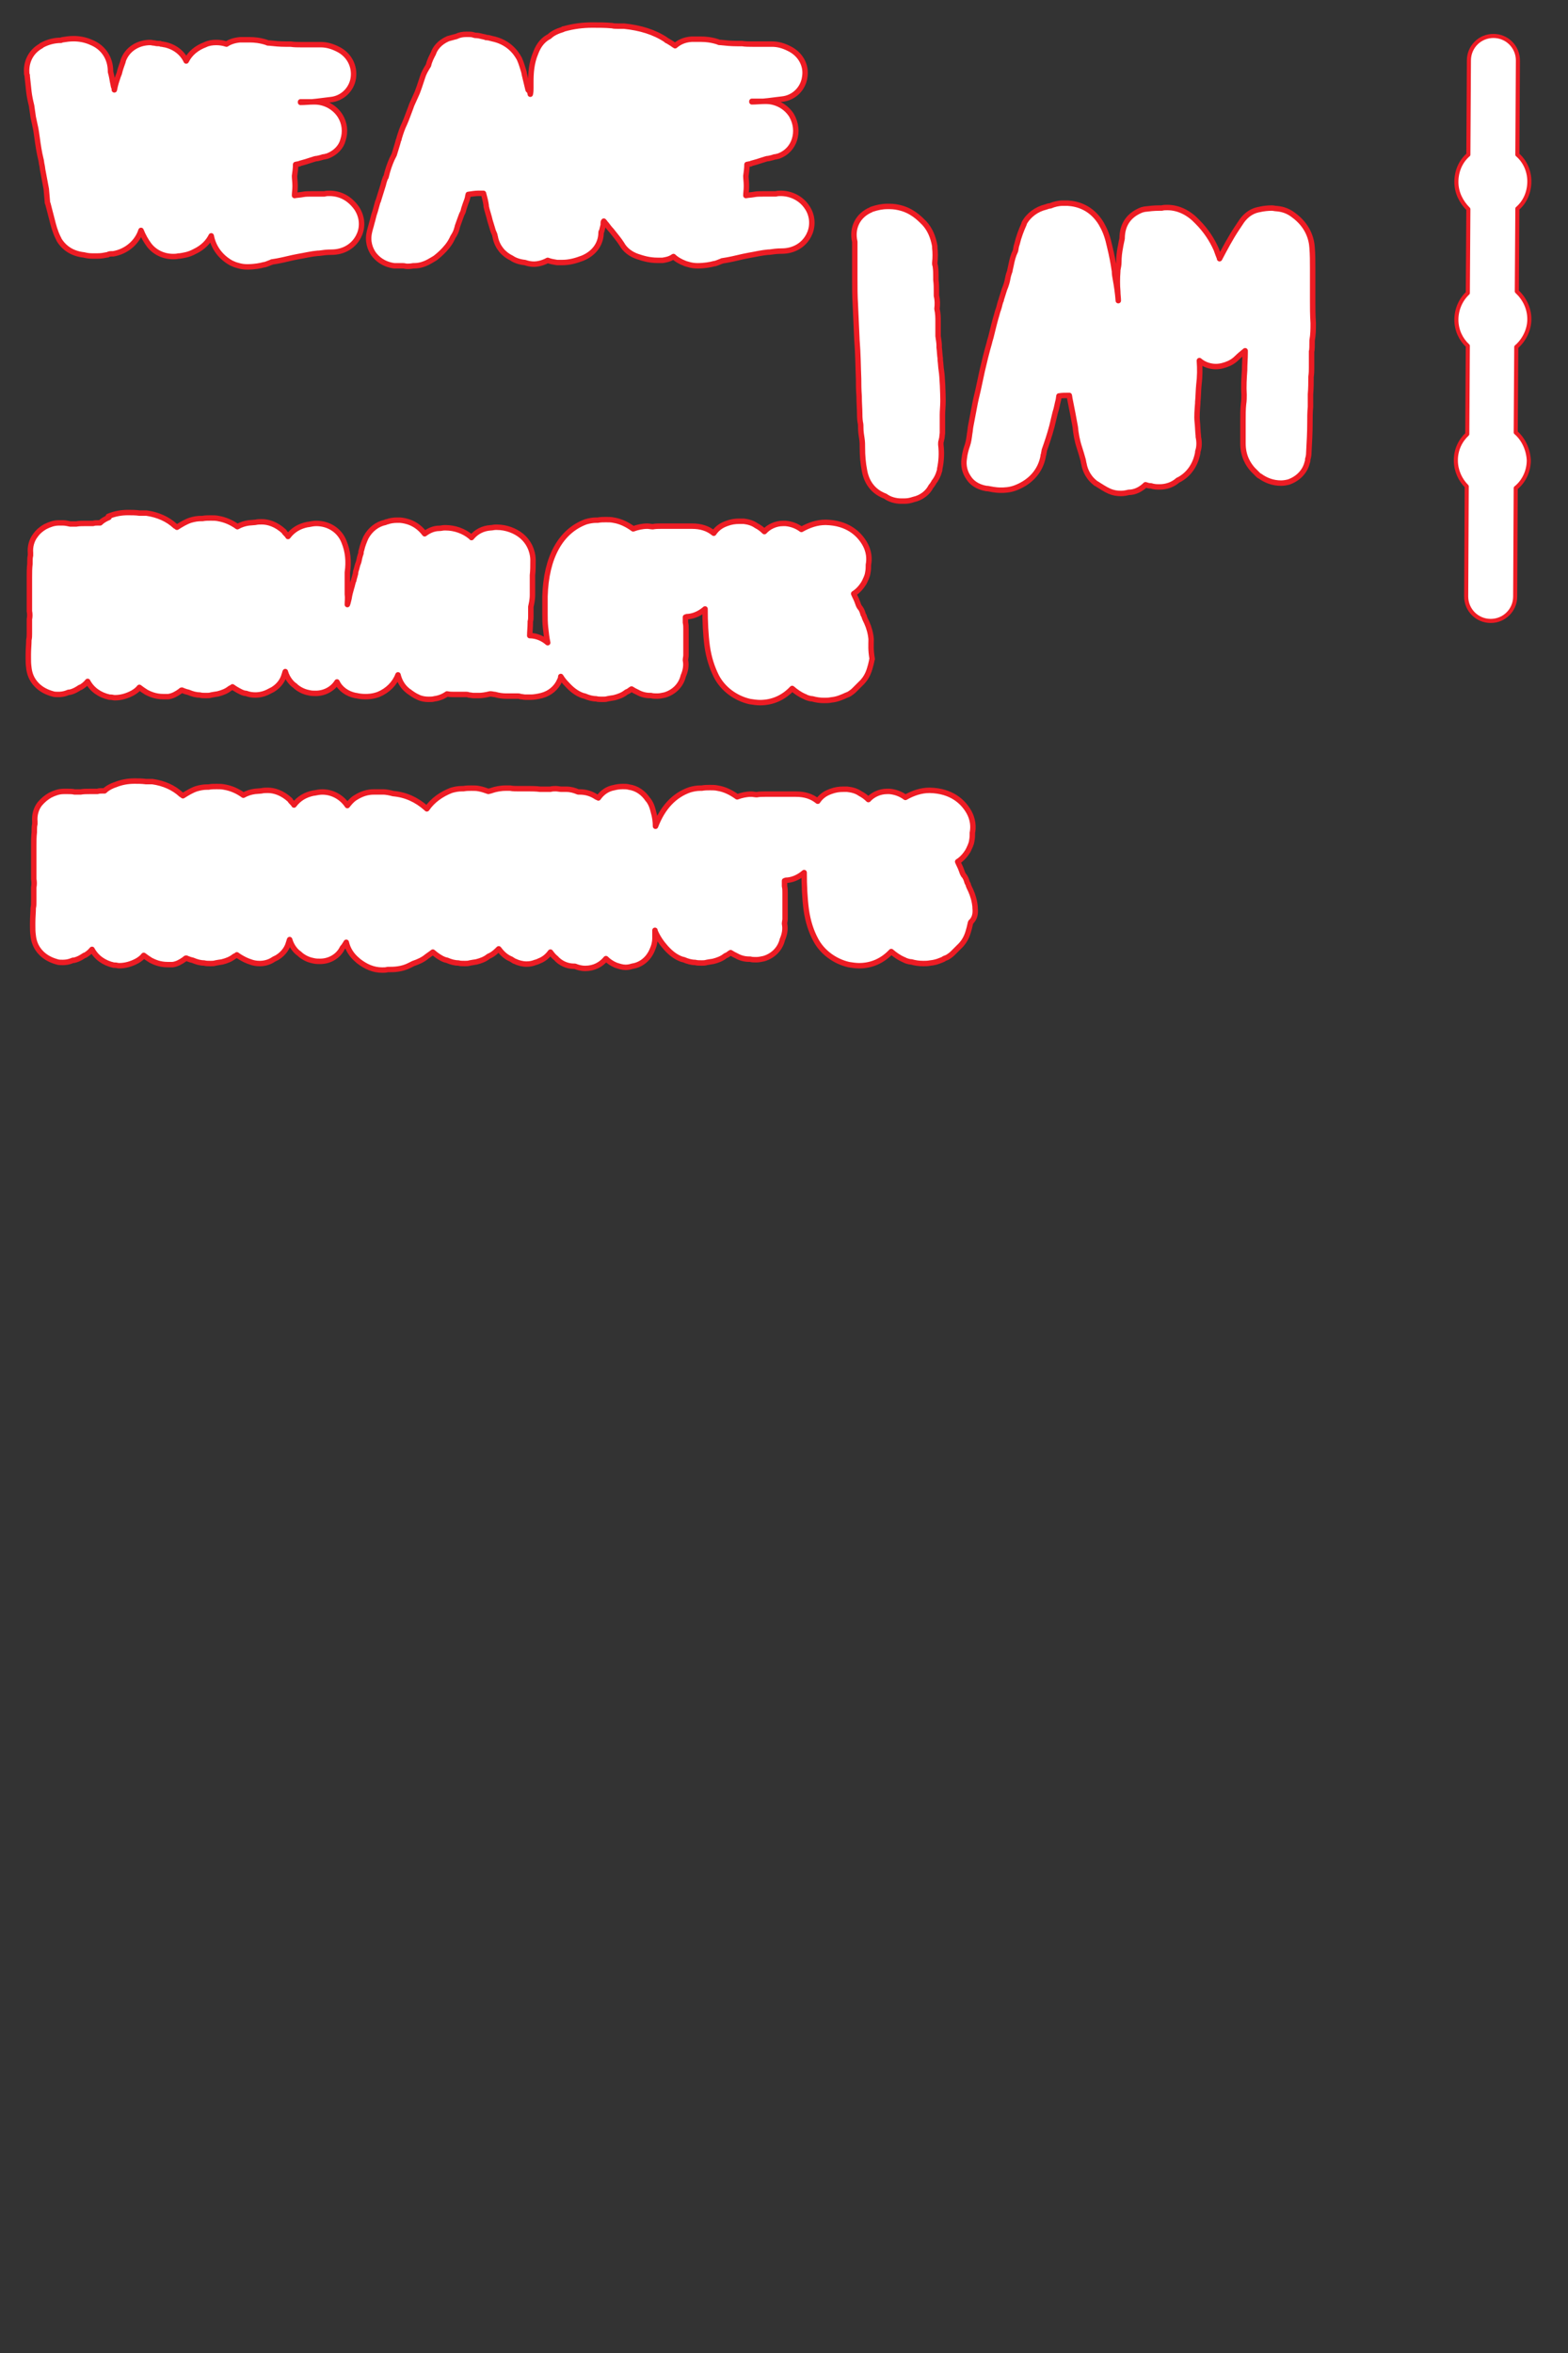 <?xml version="1.0" encoding="utf-8"?>
<!-- Generator: Adobe Illustrator 24.1.0, SVG Export Plug-In . SVG Version: 6.00 Build 0)  -->
<svg version="1.1" id="Layer_1" xmlns="http://www.w3.org/2000/svg" xmlns:xlink="http://www.w3.org/1999/xlink" x="0px" y="0px"
	 viewBox="0 0 288 432" style="enable-background:new 0 0 288 432;" xml:space="preserve">
<rect x="0" y="0" width="288" height="432" fill="#333333" stroke="none"/>
<style type="text/css">
	.st0{fill:#FFFFFF;stroke:#ED1C24;stroke-linecap:round;stroke-linejoin:round;stroke-miterlimit:10;}
	.st1{fill:#FFFFFF;stroke:#ED1C24;stroke-width:0.75;stroke-linecap:round;stroke-linejoin:round;stroke-miterlimit:10;}
</style>
<path class="st0" d="M60.5,35.5c-0.3,0-0.6,0-0.9,0.1c-0.1,0-0.1,0-0.2,0c-0.1,0-0.5,0-0.8,0c-0.3,0-0.6,0-0.9,0c-0.2,0-0.4,0-0.5,0
	c-0.5,0-1.1,0-1.6,0.1c-0.5,0.1-1,0.1-1.5,0.2c0-0.5,0.1-1,0.1-1.6c0-0.1,0-0.2,0-0.3c0-0.6-0.1-1.2-0.1-1.7
	c0.1-0.7,0.2-1.4,0.2-2.1l0.5-0.1c0.1,0,0.2,0,0.3-0.1c0.8-0.2,1.4-0.4,2-0.6c0.4-0.1,0.8-0.3,1.2-0.3c0.5-0.1,0.8-0.2,1.1-0.3
	l0.1,0c0.2,0,0.3-0.1,0.5-0.1c1.7-0.6,2.7-1.8,3-3c0.5-1.5,0.3-3.1-0.5-4.4c-1-1.6-2.8-2.6-4.7-2.6c-0.1,0-0.2,0-0.2,0
	c-0.8,0-1.6,0.1-2.4,0.1c0,0,0-0.1,0-0.1c0.6,0,1.3,0,2,0c0,0,0.1,0,0.1,0c1.2-0.1,2.4-0.3,3.4-0.4c2.2-0.2,3.9-1.9,4.2-4
	C65.2,12.1,64.1,10,62,9c-1-0.5-2-0.8-3.1-0.8c-0.1,0-0.2,0-0.3,0c0,0-2.7,0-2.7,0c-0.2,0-0.4,0-0.6,0c-0.6,0-1.3,0-1.9-0.1l-0.9,0
	c-1.1,0-2.1-0.1-3-0.2c-0.2,0-0.4,0-0.5-0.1h0c-1.2-0.4-2.3-0.5-3.1-0.5c-0.4,0-0.8,0-1.2,0c0,0-0.5,0-0.6,0
	c-1.1,0.1-1.9,0.4-2.5,0.8c-0.6-0.2-1.2-0.3-1.9-0.3c-0.7,0-1.4,0.1-2,0.4c-1.6,0.6-2.8,1.6-3.5,3c-0.7-1.5-2.1-2.6-3.9-3
	c-0.2,0-0.4-0.1-0.6-0.1c-0.1,0-0.2,0-0.3-0.1C29,8,28.7,8,28.4,7.9c-0.3,0-0.6-0.1-0.8-0.1c-2.3,0-4.3,1.3-5,3.4l0,0.1
	c-0.2,0.6-0.5,1.3-0.7,2.2c-0.1,0.2-0.1,0.3-0.2,0.5c-0.2,0.6-0.5,1.4-0.7,2.5l0-0.1c0-0.1,0-0.3-0.1-0.4c-0.1-0.3-0.1-0.6-0.2-0.9
	c-0.1-0.6-0.2-1.2-0.4-1.9c0,0,0,0,0-0.1c0-2.4-1.3-4.4-3.5-5.3c-1.1-0.5-2.2-0.7-3.3-0.7c-0.7,0-1.4,0.1-2,0.2
	c-0.1,0-0.3,0.1-0.3,0.1c-1.2,0-2.4,0.3-3.5,0.9c0,0-0.1,0-0.1,0.1c-2.2,1.2-2.8,3.3-2.7,4.9c0,0.2,0,0.4,0.1,0.5c0,0.1,0,0.2,0,0.2
	c0,0,0.3,2.8,0.3,2.8c0.1,0.9,0.3,1.8,0.5,2.6c0.1,0.7,0.2,1.4,0.3,2.1c0.1,0.5,0.2,0.9,0.3,1.4c0.2,0.8,0.3,1.6,0.4,2.3
	c0.2,1.5,0.4,2.8,0.7,4c0.1,0.3,0.1,0.7,0.2,1.1c0.1,0.4,0.1,0.8,0.2,1.2l0.6,3.2L8.7,37c0,0.1,0,0.3,0.1,0.4l0.8,3.1
	c0.2,0.8,0.5,2,1.1,3.2c0.1,0.1,0.1,0.3,0.2,0.4c1,1.6,2.6,2.5,4.5,2.7c0.4,0.1,0.9,0.2,1.5,0.2c0.2,0,0.4,0,0.6,0
	c0.1,0,0.3,0,0.4,0c0.7,0,1.2-0.1,1.7-0.2c0.1,0,0.2,0,0.3-0.1c0.2-0.1,0.5-0.1,0.7-0.1l0.2,0c2.4-0.4,4.4-2.1,5.1-4.3
	c0.4,1,0.9,1.9,1.5,2.7c1,1.3,2.6,2.1,4.4,2.1c0.3,0,0.6,0,1-0.1l0.2,0c0.6-0.1,1.6-0.2,2.7-0.8c1.7-0.8,2.6-1.9,3.1-2.9
	c0.4,2.1,1.7,3.9,3.7,5c0.2,0.1,0.5,0.2,0.7,0.3c0.4,0.1,1.1,0.4,2.2,0.4c1.3,0,2.4-0.2,3.1-0.4c0,0,0.1,0,0.1,0
	c0.4-0.1,0.8-0.3,1.1-0.4c0.1,0,0.1,0,0.2-0.1c1.4-0.2,2.6-0.5,3.9-0.8l1-0.2c1.2-0.2,2.4-0.5,3.6-0.6c0.1,0,0.1,0,0.2,0
	c0.7-0.1,1.4-0.2,2.3-0.2c2.2,0,4-1.1,4.9-2.8c0.1-0.1,0.1-0.3,0.2-0.4c0.7-1.6,0.5-3.4-0.5-4.9C64.2,36.4,62.5,35.5,60.5,35.5z"/>
<path class="st0" d="M148.2,38c-1-1.5-2.8-2.5-4.8-2.5c-0.3,0-0.6,0-0.9,0.1c-0.1,0-0.1,0-0.2,0c-0.1,0-0.5,0-0.8,0
	c-0.3,0-0.6,0-0.9,0c-0.2,0-0.4,0-0.5,0c-0.5,0-1.1,0-1.6,0.1c-0.5,0.1-1,0.1-1.5,0.2c0-0.5,0.1-1,0.1-1.6c0-0.1,0-0.2,0-0.3
	c0-0.6-0.1-1.2-0.1-1.7c0.1-0.7,0.2-1.4,0.2-2.1l0.5-0.1c0.1,0,0.2,0,0.3-0.1c0.8-0.2,1.4-0.4,2-0.6c0.4-0.1,0.8-0.3,1.2-0.3
	c0.5-0.1,0.8-0.2,1.1-0.3l0.1,0c0.2,0,0.3-0.1,0.5-0.1c1.7-0.6,2.6-1.8,3-3c0.5-1.5,0.3-3.1-0.5-4.5c-1-1.6-2.8-2.6-4.7-2.6
	c-0.1,0-0.2,0-0.2,0c-0.8,0-1.6,0.1-2.4,0.1c0,0,0-0.1,0-0.1c0.6,0,1.3,0,2,0c0,0,0.1,0,0.1,0c1.2-0.1,2.4-0.3,3.4-0.4
	c2.2-0.2,3.9-1.9,4.2-4c0.4-2.2-0.8-4.3-2.9-5.3c-1-0.5-2-0.8-3.1-0.8c-0.1,0-0.2,0-0.3,0c0,0-2.7,0-2.7,0c-0.2,0-0.4,0-0.6,0
	c-0.6,0-1.3,0-1.9-0.1l-0.9,0c-1.1,0-2.1-0.1-3-0.2c-0.2,0-0.4,0-0.5-0.1l0,0c-1.2-0.4-2.3-0.5-3.1-0.5c-0.4,0-0.8,0-1.2,0
	c0,0-0.5,0-0.6,0c-1.4,0.1-2.3,0.6-3,1.2c-0.1-0.1-0.2-0.1-0.3-0.2c-0.4-0.3-0.8-0.5-1.1-0.7c-0.1,0-0.2-0.1-0.2-0.1
	c0,0-0.1-0.1-0.1-0.1c-2.1-1.4-4.7-2.2-7.7-2.5c-0.1,0-0.1,0-0.2,0c-0.3,0-0.6,0-0.9,0c-0.4,0-0.8,0-1.1-0.1c-0.1,0-0.1,0-0.1,0
	c-1.1-0.1-2.4-0.1-3.5-0.1c-1.7,0-3.4,0.2-5.2,0.7c-0.1,0-0.2,0-0.2,0.1c-1,0.3-1.9,0.7-2.5,1.3c-1,0.5-1.9,1.4-2.5,3
	c-0.8,1.9-0.9,3.7-0.9,5.4c0,0.3,0,0.6,0,1c0,0.4,0,0.8-0.1,1.2c0-0.2-0.1-0.3-0.1-0.5L97,16.5c0,0-0.7-2.9-0.7-2.9
	c0-0.1-0.1-0.5-0.1-0.5c-0.2-0.6-0.4-1.4-0.8-2.3c-0.7-1.3-2.1-3.1-5-3.7C90,7,89.7,6.9,89.4,6.9c-0.1,0-0.2,0-0.3-0.1
	c-0.1,0-0.5-0.1-0.5-0.1c-0.4-0.1-0.8-0.2-1.2-0.2c0,0-0.1,0-0.1,0c-0.1,0-0.3-0.1-0.4-0.1c-0.2-0.1-0.7-0.1-1.2-0.1
	c-0.7,0-1.3,0.1-1.9,0.4c0,0-0.4,0.1-0.4,0.1c-0.4,0.1-0.7,0.2-1.1,0.3c-1.6,0.7-2.4,1.8-2.7,2.7c0,0.1-0.1,0.1-0.1,0.2
	c-0.2,0.4-0.6,1.1-0.8,2c-0.5,0.8-0.9,1.5-1.1,2.2c-0.2,0.6-0.4,1.2-0.6,1.8c-0.2,0.5-0.3,0.9-0.5,1.3l-0.9,2c0,0.1-0.1,0.2-0.1,0.3
	c-0.5,1.3-0.8,2.2-1.2,3.1c-0.4,0.8-0.7,1.7-1,2.7c0,0.1,0,0.2-0.1,0.3c-0.2,0.8-0.5,1.7-0.8,2.7l-0.1,0.2c-0.1,0.2-0.2,0.4-0.3,0.6
	c-0.4,0.9-0.8,2-1.1,3.3c0,0,0,0.1-0.1,0.1c-0.1,0.3-0.3,0.8-0.4,1.3l-0.9,2.9c0,0.1,0,0.1-0.1,0.2c-0.2,0.7-0.4,1.4-0.5,1.8
	c-0.3,0.8-0.4,1.5-0.6,2.1c-0.1,0.4-0.2,0.8-0.3,1.1c0,0.1-0.1,0.3-0.1,0.4c-0.5,1.9,0.1,3.3,0.7,4.2c0.6,0.8,1.7,1.9,3.8,2.2
	c0.2,0,0.4,0,0.6,0c0.1,0,0.8,0,1,0c0.3,0,0.5,0.1,0.8,0.1c0.2,0,0.6,0,1.1-0.1c0.1,0,0.1,0,0.2,0c1.1,0,2-0.4,2.4-0.6
	c0.1,0,0.1-0.1,0.2-0.1l0.7-0.4c0.2-0.1,0.3-0.2,0.5-0.3c0,0,2.2-1.6,3.1-3.5l0,0c0.1-0.1,0.1-0.3,0.2-0.4c0.4-0.6,0.6-1.1,0.7-1.5
	c0,0,0.1-0.3,0.1-0.4c0.2-0.5,0.3-0.9,0.5-1.4c0.2-0.5,0.3-0.9,0.5-1.2c0-0.1,0.1-0.2,0.1-0.3l0.1-0.4c0.2-0.6,0.4-1.2,0.6-1.7
	c0-0.1,0.1-0.3,0.1-0.4c0-0.2,0.1-0.4,0.1-0.5c0.7-0.1,1.3-0.2,1.8-0.2c0.1,0,0.1,0,0.2,0c0.3,0,0.5,0,0.8,0
	c0.2,0.7,0.4,1.5,0.5,2.2c0,0.1,0,0.1,0,0.2c0.2,0.9,0.5,1.7,0.7,2.6c0.1,0.4,0.3,0.9,0.4,1.3c0.1,0.4,0.2,0.7,0.4,1.1
	c0,0.1,0.1,0.2,0.1,0.3c0,0.2,0.1,0.3,0.1,0.5c0.4,1.7,1.5,3,3,3.7c0.4,0.3,1.3,0.7,2.4,0.8c0.6,0.2,1.1,0.3,1.7,0.3
	c0.4,0,1.4-0.1,2.5-0.7c0.5,0.2,1.1,0.3,1.7,0.4c0.1,0,0.1,0,0.2,0c0.3,0,0.6,0,0.8,0c1.2,0,2.4-0.3,3.7-0.8c2.4-1,3.4-2.9,3.4-4.7
	c0-0.1,0-0.2,0.1-0.2c0.1-0.4,0.2-0.8,0.3-1.2c0-0.1,0-0.2,0-0.3c0-0.1,0-0.3,0.1-0.4c0.2,0.2,0.3,0.4,0.5,0.6
	c0.3,0.4,0.6,0.8,0.9,1.1c0.7,0.9,1.4,1.7,1.9,2.5c0.6,1.1,1.7,1.9,2.9,2.3c0.9,0.3,2.1,0.7,3.7,0.7c0.2,0,0.5,0,0.7,0
	c0.1,0,0.1,0,0.2,0c0.6-0.1,1.3-0.2,2-0.7c0.4,0.4,0.9,0.7,1.5,1c0.2,0.1,0.5,0.2,0.7,0.3c0.4,0.1,1.1,0.4,2.2,0.4
	c1.3,0,2.4-0.2,3.1-0.4c0,0,0.1,0,0.1,0c0.4-0.1,0.8-0.3,1.1-0.4c0.1,0,0.1,0,0.2-0.1c1.4-0.2,2.6-0.5,3.9-0.8l1-0.2
	c1.2-0.2,2.4-0.5,3.6-0.6c0.1,0,0.1,0,0.2,0c0.7-0.1,1.4-0.2,2.3-0.2c2.2,0,4-1.1,4.9-2.8c0.1-0.1,0.1-0.3,0.2-0.4
	C149.4,41.3,149.2,39.4,148.2,38z"/>
<g>
	<path class="st0" d="M172.9,68c-0.1-0.6-0.1-1.2-0.2-1.9c0-0.1,0-0.2,0-0.3c-0.1-0.6-0.1-1.3-0.2-2c0,0,0-0.4,0-0.4
		c0-0.4-0.1-1-0.2-1.7V60c0-0.2,0-0.4,0-0.6c0-0.2,0-0.3,0-0.5c0-0.5,0-1.3-0.2-2.2l0,0c0.1-0.8,0.1-1.6-0.1-2.4c0-0.1,0-0.5,0-0.8
		c0-0.6,0-1.4-0.1-2.1c0-0.1,0-0.4,0-0.6c0-0.5,0-1.2-0.1-1.9c0-0.1-0.1-0.3-0.1-0.4c0-0.1,0-0.2,0-0.3c0.1-0.9,0.1-1.8,0-2.7
		c0-0.1,0-0.2,0-0.3c-0.3-1.7-0.9-3.1-1.9-4.2c-0.1-0.1-0.1-0.1-0.2-0.2c-0.8-0.8-2.2-2.2-4.5-2.7c-0.8-0.2-1.5-0.2-2.1-0.2
		c-1,0-1.9,0.2-2.8,0.5c-0.1,0-0.1,0-0.2,0.1c-2.4,1-3.6,3.3-3,5.9l0,0.1c0,0.6,0,1.1,0,1.7c0,0.5,0,1,0,1.6c0,1.1,0,2.2,0,3.3
		c0,1.6,0,3.2,0.1,4.8c0,0,0.3,6.5,0.3,6.6c0.2,2.4,0.2,4.7,0.3,7.1c0,0.7,0,1.9,0.1,3.2c0,1.2,0.1,2.3,0.1,3c0,0.4,0,1,0.1,1.7
		c0.1,0.3,0.1,0.8,0.1,1.2c0,0.5,0.1,1.2,0.2,1.8c0.1,0.6,0.1,1.2,0.1,1.8c0,1.3,0.1,2.7,0.4,4.2c0.6,3.1,2.7,4.2,3.8,4.6
		c0.8,0.6,1.9,0.9,2.9,0.9c0.1,0,0.2,0,0.2,0c0.1,0,0.3,0,0.4,0c0.6,0,1.1-0.1,1.7-0.3c1.4-0.3,2.6-1.2,3.2-2.4
		c0.2-0.2,0.3-0.4,0.5-0.7c0-0.1,0.2-0.3,0.2-0.3c0.2-0.3,0.6-0.9,0.8-1.7c0.1-0.2,0.1-0.3,0.1-0.5c0.3-1.4,0.4-2.9,0.2-4.5
		c0-0.3,0-0.5,0.1-0.7c0-0.2,0.1-0.4,0.1-0.5l0.1-0.9c0-0.2,0-0.4,0-0.6c0-0.4,0-0.8,0-1.2c0-0.5,0-1,0-1.5c0-0.8,0.1-1.6,0.1-2.5
		c0-0.1,0-0.2,0-0.3c0-1-0.1-4.2-0.3-5.4C172.9,68,172.9,68,172.9,68z"/>
	<path class="st0" d="M241,62.5c0.2-1.1,0.2-2.1,0.2-3.1l0-0.1c-0.1-1.5-0.1-2.9-0.1-4.3v-4.7c0-0.4,0-0.7,0-1.1
		c0-1.2,0-2.4-0.1-3.7c-0.1-1.7-0.8-4.1-3.4-6c-0.9-0.7-1.9-1.1-3.1-1.2c-0.3,0-0.6-0.1-0.9-0.1c-0.8,0-1.5,0.1-2,0.2
		c0,0-0.4,0.1-0.5,0.1c-1.4,0.3-2.5,1.2-3.3,2.5l-0.6,0.9c-1.2,1.8-2.2,3.7-3.2,5.6c0,0,0-0.1,0-0.1c-0.2-0.5-0.4-1-0.6-1.6
		c-0.8-1.8-1.9-3.5-3.5-5.1c-1.5-1.6-3.4-2.6-5.5-2.6c-0.3,0-0.7,0-1,0.1c-0.1,0-0.3,0-0.4,0c-1.1,0-1.9,0.1-2.7,0.2
		c-0.2,0-0.3,0.1-0.5,0.1c-2.4,0.9-3.7,2.7-3.7,5.3c0,0-0.3,1.4-0.3,1.5c-0.2,1-0.3,1.9-0.3,2.8c0,0.5-0.1,1-0.2,1.5
		c0,0,0,0.1,0,0.2c-0.1,1.3-0.1,2.6,0,3.7c0,0.6,0.1,1.2,0.1,1.7c-0.1-1.4-0.3-2.7-0.5-3.8c-0.1-0.5-0.2-1.1-0.2-1.6
		c-0.2-1.4-0.5-3-0.9-4.6c-0.3-1.4-0.7-2.7-1.4-3.9c0-0.1-0.1-0.1-0.1-0.2c-1.8-3-4.4-3.7-6.2-3.8c-0.1,0-0.1,0-0.2,0
		c0.1,0,0.1,0,0.1,0c-0.3,0-0.5,0-0.8,0c-0.8,0-1.6,0.2-2.3,0.5c-0.3,0-0.5,0.1-0.8,0.2c-1.7,0.4-3.2,1.5-4,3c0,0,0,0.1,0,0.1
		c-0.5,1.1-1,2.4-1.3,3.7c-0.2,0.5-0.2,1-0.3,1.3c-0.4,0.8-0.6,1.6-0.8,2.6l-0.2,0.9l0,0.1c-0.1,0.3-0.3,0.8-0.4,1.4
		c-0.1,0.6-0.3,1.3-0.6,2c-0.2,0.6-0.4,1.3-0.6,1.9c0,0.1,0,0.2-0.1,0.3c-0.1,0.3-0.2,0.7-0.3,1.1c-0.1,0.4-0.3,0.8-0.4,1.3
		c-0.4,1.3-0.7,2.6-1,3.8c-0.1,0.5-0.3,1-0.4,1.5c-0.5,1.7-0.9,3.4-1.3,5.1c-0.2,0.9-0.4,1.9-0.6,2.8c-0.2,1-0.5,2.1-0.7,3.1
		c0,0-0.8,4.2-0.8,4.2c-0.1,0.5-0.1,0.9-0.2,1.4c-0.1,0.8-0.2,1.5-0.4,2.1l-0.1,0.3c-0.2,0.6-0.4,1.3-0.5,2.2
		c-0.2,1.3,0.1,2.5,0.8,3.5c0.5,0.8,1.5,1.7,3.3,2l0.2,0c0.6,0.1,1.4,0.3,2.4,0.3c0.6,0,1.7,0,2.9-0.5c2.7-1.1,4.4-3.1,4.9-5.7
		c0-0.1,0-0.3,0.1-0.4c0-0.3,0.1-0.5,0.1-0.7c0.5-1.4,1-2.9,1.4-4.4l0.6-2.5c0.3-0.9,0.4-1.7,0.6-2.4l0.1-0.7
		c0.6-0.1,1.2-0.1,1.7-0.1c0.1,0,0.1,0,0.2,0c0,0,0.1,0.5,0.1,0.6c0.4,1.9,0.7,3.6,1,5.2c0.1,1.1,0.3,2.4,0.8,3.9
		c0.2,0.6,0.4,1.3,0.6,2c0.1,0.3,0.1,0.6,0.2,0.9c0.1,0.6,0.5,2.2,2,3.4c0.1,0.1,0.2,0.2,0.3,0.2c0.1,0.1,0.2,0.1,0.3,0.2
		c0.5,0.3,1.2,0.8,2.1,1.2c0.7,0.3,1.4,0.4,2.1,0.4c0.5,0,1-0.1,1.4-0.2c1.2,0,2.3-0.6,3.1-1.4c0.3,0.1,0.6,0.2,0.9,0.2l0.1,0
		c0.6,0.2,1.1,0.2,1.6,0.2c1.2,0,2.4-0.4,3.3-1.2c0,0,0.1-0.1,0.2-0.1c1.9-1,3.1-2.8,3.5-5c0-0.1,0-0.1,0-0.2
		c0.3-0.8,0.3-1.8,0.1-2.7c0-0.1,0-0.1,0-0.2c-0.1-0.8-0.1-1.8-0.2-2.6c-0.1-1,0-2.1,0.1-3.4c0,0,0-0.2,0-0.2c0.1-1,0.1-2.1,0.2-3.1
		c0.2-1.6,0.2-3,0.1-4.4c0,0,0-0.1,0-0.1c0.9,0.8,2.1,1.1,3,1.1c0.8,0,1.6-0.2,2.5-0.6c0.6-0.3,1-0.6,1.4-1l0,0
		c0.4-0.4,0.9-0.8,1.5-1.3l0,0.2c0,0.1,0,0.2,0,0.2c0,1-0.1,2.1-0.1,3.2c-0.1,1.4-0.2,2.9-0.1,4.5c0,0.5,0,1.1-0.1,1.7
		c-0.1,0.9-0.1,2-0.1,3.1c0,0.7,0,1.4,0,2.2c0,0.6,0,1.3,0,1.9c0,2.4,1,3.9,1.8,4.8c0,0,1,1,1,1c0.1,0.1,0.2,0.2,0.3,0.2
		c1.1,0.8,2.4,1.3,3.9,1.3c0.5,0,1-0.1,1.4-0.2c1.7-0.6,3-1.9,3.4-3.6c0.1-0.2,0.1-0.4,0.1-0.6c0.1-0.3,0.2-0.7,0.2-1.3
		c0.1-1.8,0.2-3.6,0.2-5.3c0-1,0-2,0.1-3c0-0.1,0-0.1,0-0.2v-2.1c0.1-1.1,0.1-2.2,0.1-3.2c0.1-0.7,0.1-1.2,0.1-1.7
		c0-0.6,0-1.1,0-1.7c0-0.4,0-0.9,0-1.3C241,64.3,241,63.5,241,62.5C241,62.5,241,62.5,241,62.5z"/>
</g>
<path class="st0" d="M179.1,166.7c0-0.1,0-0.1,0-0.2c-0.1-1.1-0.4-2.1-0.8-3c-0.2-0.4-0.4-0.8-0.5-1.2c-0.1-0.2-0.2-0.3-0.2-0.4
	c-0.1-0.4-0.3-0.9-0.6-1.2c-0.2-0.3-0.3-0.6-0.4-0.9c-0.2-0.6-0.5-1.1-0.7-1.6c0.8-0.5,1.4-1.2,1.9-2c0-0.1,0.1-0.2,0.1-0.2
	c0.1-0.3,0.5-0.9,0.6-1.7c0.1-0.5,0.1-0.9,0.1-1.2c0-0.1,0-0.1,0-0.2c0.2-1,0.2-2.5-0.8-4.1c-1-1.6-3-3.6-7-3.7c0,0-0.1,0-0.1,0
	c-1.5,0-3,0.5-4.4,1.3c-0.8-0.6-1.8-1-2.9-1.1c-0.2,0-0.3,0-0.5,0c-1.3,0-2.6,0.6-3.4,1.5c-0.4-0.4-0.9-0.8-1.5-1.1
	c-0.7-0.5-1.5-0.7-2.4-0.8c0,0-0.1,0-0.1,0c-0.2,0-0.4,0-0.6,0c-0.8,0-1.5,0.1-2.3,0.4c-0.2,0.1-0.3,0.1-0.5,0.2
	c-0.9,0.4-1.5,1-1.9,1.6c-1.1-0.9-2.4-1.3-4-1.3c-0.3,0-0.6,0-0.9,0c-0.3,0-0.6,0-0.8,0c-0.3,0-0.6,0-0.9,0c-0.3,0-0.5,0-0.7,0
	c-0.3,0-0.5,0-0.8,0c-0.3,0-0.6,0-0.9,0c-0.2,0-0.5,0-0.7,0c-0.5,0-1,0-1.5,0.1c-0.3,0-0.7-0.1-1-0.1c-0.9,0-1.8,0.2-2.6,0.5
	c0,0,0,0,0,0c-1.1-0.8-2.3-1.4-3.6-1.6c-0.4-0.1-0.9-0.1-1.4-0.1c-0.5,0-1,0-1.5,0.1c-0.1,0-0.2,0-0.3,0c-0.6,0-1.2,0.1-1.9,0.3
	c-2.9,1-5,3.3-6.3,6.7c0-0.8-0.1-1.7-0.4-2.7c-0.1-0.4-0.3-1.3-0.9-2.1c0,0-0.1-0.1-0.1-0.1c-0.8-1.2-2-2.1-3.5-2.3
	c-0.3-0.1-0.7-0.1-1.1-0.1c-0.7,0-1.2,0.1-1.6,0.2c-1.2,0.2-2.2,0.9-2.9,1.9c-0.1-0.1-0.1-0.1-0.2-0.1c-0.1,0-0.1-0.1-0.2-0.1
	c-0.9-0.6-1.9-0.9-3-0.9c-0.1,0-0.2,0-0.3,0c-0.7-0.3-1.4-0.5-2.2-0.5c-0.1,0-0.2,0-0.3,0h-0.2c-0.1,0-0.3,0-0.4,0
	c-0.3,0-0.7-0.1-1-0.1c-0.3,0-0.7,0-1,0.1c-0.1,0-0.2,0-0.2,0c0,0-1,0-1,0c-0.1,0-0.2,0-0.3,0c-0.1,0-0.3,0-0.4,0
	c-0.8-0.1-1.5-0.1-1.9-0.1c-0.2,0-1.8,0-2,0c-0.5,0-1.1,0-1.6-0.1c-0.3,0-0.6,0-0.8,0c-1,0-1.9,0.2-2.5,0.4
	c-0.2,0.1-0.4,0.1-0.7,0.2c-0.6-0.2-1.1-0.4-1.7-0.5c-0.4-0.1-0.9-0.1-1.4-0.1c-0.5,0-1,0-1.5,0.1c-0.1,0-0.2,0-0.3,0
	c-0.6,0-1.2,0.1-1.9,0.3c-1.8,0.7-3.4,1.8-4.5,3.4c0,0,0,0-0.1-0.1c-1.8-1.6-3.8-2.5-6.1-2.7c-0.7-0.2-1.4-0.3-1.7-0.3
	c-0.1,0-0.2,0-0.2,0c-0.2,0-0.5,0-0.6,0c-0.1,0-0.5,0-0.5,0c-0.2,0-0.4,0-0.6,0c-1.7,0-2.9,0.8-3.4,1.1c-0.6,0.4-1,0.9-1.4,1.4
	c-1-1.5-2.7-2.5-4.6-2.5c-0.5,0-1,0.1-1.5,0.2c0,0-0.1,0-0.1,0c-1.5,0.3-2.7,1-3.6,2.2c-0.1-0.2-0.3-0.4-0.5-0.6
	c-0.1-0.1-0.2-0.2-0.2-0.3c-1.5-1.4-3-1.8-4.1-1.8c-0.4,0-0.8,0-1.2,0.1l-1.2,0.1c-0.7,0.1-1.4,0.3-2.1,0.7
	c-1.1-0.8-2.3-1.3-3.5-1.5c-0.5-0.1-0.9-0.1-1.4-0.1c-0.5,0-1,0-1.5,0.1c-0.1,0-0.2,0-0.3,0c-0.6,0-1.2,0.1-1.9,0.3
	c-0.9,0.3-1.7,0.8-2.5,1.3c-0.1-0.1-0.2-0.2-0.3-0.2c-1.4-1.3-3.2-2.1-5.3-2.4c-0.1,0-0.2,0-0.2,0c-0.2,0-0.3,0-0.5,0
	c-0.1,0-0.2,0-0.3,0c-0.1,0-0.1,0-0.2,0c-0.7-0.1-1.4-0.1-2.1-0.1c-1.2,0-2.4,0.2-3.6,0.7c-0.1,0-0.2,0.1-0.3,0.1
	c-0.7,0.3-1.2,0.6-1.6,1c-0.2,0-0.4,0-0.5,0c-0.3,0-0.5,0-0.8,0.1c-0.5,0-1,0-1.5,0c-0.5,0-1.1,0-1.6,0.1c-0.3,0-0.5,0-0.8,0
	c-0.1,0-0.2,0-0.3,0c-0.4-0.1-0.8-0.1-1.2-0.1c-0.2,0-0.5,0-0.8,0c-0.9,0-1.7,0.3-2.5,0.7c-0.7,0.4-1.3,0.9-1.9,1.6
	c-0.7,0.9-1,2.1-0.9,3.2c0,0.1,0,0.3,0,0.3c0,0.1,0,0.1,0,0.2c-0.1,0.4-0.1,0.7-0.1,1.1l0,0.2c0,0.1,0,0.2,0,0.2
	c-0.1,0.8-0.1,1.7-0.1,2.5c0,0.1,0,0.2,0,0.4c0,0.3,0,0.6,0,0.9c0,0.1,0,0.2,0,0.3c0,0.7,0,1.4,0,2.1l0,1.1c0,0.4,0,0.9,0,1.3
	c0.1,0.5,0.1,1,0,1.5c0,0.1,0,0.1,0,0.2c0,0.1,0,0.3,0,0.4c0,0.3,0,0.5,0,0.8v1.2c0,0.4,0,0.8-0.1,1.2c0,0.8-0.1,1.7-0.1,2.7
	c0,0.2,0,0.4,0,0.6c0,0.5,0,1.1,0.1,1.8c0.1,0.9,0.4,2.1,1.5,3.2c0.8,0.8,1.8,1.3,2.9,1.6c0.3,0.1,0.6,0.1,1,0.1c0.3,0,1,0,1.9-0.4
	c0,0,0.1,0,0.2,0c0.9-0.2,1.6-0.7,1.9-0.9l0.1,0c0.5-0.3,0.9-0.6,1.3-1.1c0.8,1.5,2.2,2.5,4,2.9c0.1,0,0.2,0,0.2,0
	c0.3,0,0.5,0.1,0.8,0.1c1.1,0,2.2-0.3,3.3-0.9c0.5-0.3,0.9-0.6,1.2-1c0.4,0.3,0.8,0.6,1.3,0.9c0.6,0.3,1.6,0.8,3.1,0.8
	c0.2,0,0.5,0,0.7,0c0.1,0,0.1,0,0.2,0c0.8-0.1,1.5-0.5,2.2-1c0.1-0.1,0.2-0.2,0.3-0.2c0.2,0.1,0.5,0.2,0.8,0.3l0.4,0.1
	c0.7,0.3,1.4,0.5,2.1,0.5c0.3,0.1,0.7,0.1,1.2,0.1c0.3,0,0.6,0,0.9-0.1c0,0,1.1-0.2,1.2-0.2c0.8-0.2,1.6-0.5,2.2-1
	c0.1-0.1,0.3-0.1,0.4-0.2c0.1,0,0.1-0.1,0.1-0.1c0.4,0.3,0.9,0.6,1.5,0.9c0.4,0.2,0.7,0.3,1,0.4c0.5,0.2,1.1,0.3,1.7,0.3
	c1,0,1.9-0.3,2.6-0.8c0.2-0.1,0.4-0.2,0.6-0.3c1.3-0.8,1.9-1.9,2.1-2.7c0.1-0.2,0.1-0.4,0.2-0.6c0.4,1.4,1.3,2.3,1.8,2.6
	c0.1,0.1,0.1,0.1,0.2,0.2c1,0.8,1.9,1,2.4,1.1c0,0,0,0,0,0c0.4,0.1,0.8,0.1,1.2,0.1c1.8,0,3.4-1,4.1-2.5c0.3-0.3,0.5-0.7,0.7-1
	c0.3,1.3,1,2.4,2.1,3.3c0,0,0.1,0.1,0.1,0.1c1.4,1.1,2.8,1.7,4.4,1.7c0.3,0,0.7,0,1-0.1c0,0,0.2,0,0.2,0c0.9,0,2.4,0,3.9-0.8
	c0.2-0.1,0.4-0.2,0.6-0.3c0.9-0.3,1.8-0.7,2.5-1.3l0.7-0.5c0.1-0.1,0.3-0.2,0.4-0.3c0.7,0.6,1.4,1.1,2.2,1.4l0.4,0.1
	c0.7,0.3,1.4,0.5,2.1,0.5c0.3,0.1,0.7,0.1,1.2,0.1c0.3,0,0.6,0,0.9-0.1c0,0,1.1-0.2,1.2-0.2c0.8-0.2,1.6-0.5,2.2-1
	c0.1-0.1,0.3-0.1,0.4-0.2c0.6-0.3,1.1-0.8,1.5-1.2c0.6,0.8,1.3,1.5,2.3,1.9c0.3,0.2,0.6,0.4,0.7,0.4c0.6,0.3,1.4,0.5,2.1,0.5
	c0.6,0,1.1-0.1,1.6-0.3c0.4-0.1,0.6-0.2,0.8-0.3c0.8-0.3,1.5-0.9,2-1.6c0.3,0.4,0.6,0.8,1,1.1c0.8,0.9,2,1.5,3.3,1.5
	c0,0,0.2,0,0.2,0c0.5,0.2,1.1,0.4,1.9,0.4c1.6,0,2.9-0.7,3.8-1.8c0.5,0.5,1.1,0.9,1.8,1.2c0.6,0.2,1.2,0.4,1.8,0.4
	c0.5,0,0.9-0.1,1.2-0.2c1.4-0.2,2.9-1.1,3.7-3c0.1-0.2,0.1-0.3,0.2-0.5c0.3-0.8,0.3-1.5,0.3-1.7c0-0.1,0-0.1,0-0.2
	c0-0.2,0-0.4,0-0.6c0-0.2,0-0.4,0-0.6c0,0,0,0.1,0,0.1c0.5,1.2,1.2,2.2,2,3.1c0.9,1,1.8,1.7,2.9,2.1l0.4,0.1
	c0.7,0.3,1.4,0.5,2.1,0.5c0.3,0.1,0.7,0.1,1.2,0.1c0.3,0,0.6,0,0.9-0.1c0,0,1.1-0.2,1.2-0.2c0.8-0.2,1.6-0.5,2.2-1
	c0.1-0.1,0.3-0.1,0.4-0.2c0.2-0.1,0.4-0.3,0.6-0.4c0.2,0.1,0.3,0.2,0.5,0.3l0.6,0.3c0.7,0.4,1.5,0.6,2.3,0.6c0.1,0,0.1,0,0.2,0
	c0.3,0.1,0.7,0.1,1.1,0.1c0.5,0,0.9-0.1,1.4-0.2c1.7-0.5,3-1.8,3.4-3.5c0.4-0.9,0.6-1.9,0.4-2.9c0-0.3,0.1-0.6,0.1-0.9
	c0,0,0-0.1,0-0.1c0-0.5,0-0.9,0-1.4c0-0.3,0-0.7,0-1c0-0.7,0-1.5,0-2.3c0-0.4,0-0.8-0.1-1.2c0-0.1,0-0.2,0-0.4c0-0.2,0-0.4,0-0.6
	c0.1,0,0.2-0.1,0.3-0.1c0,0,0.1,0,0.2,0c1.2-0.1,2.3-0.7,3.1-1.4c0,2.3,0.1,4.7,0.4,6.9c0.3,2.1,0.9,3.9,1.7,5.4
	c1.2,2.3,3.5,4,6.1,4.6c0.6,0.1,1.3,0.2,1.9,0.2c2.3,0,4.3-0.9,5.9-2.6c0.7,0.6,1.4,1.1,2.3,1.5c0.1,0,0.1,0,0.2,0.1
	c0.5,0.2,0.9,0.3,1.2,0.3c0.7,0.2,1.4,0.3,2.2,0.3c0.4,0,0.8,0,1.3-0.1c1.1-0.1,1.9-0.5,2.4-0.7l0.1-0.1c0.2-0.1,0.3-0.1,0.5-0.2
	l0.2-0.1c0.3-0.2,0.6-0.4,0.9-0.7l1.2-1.2c1.3-1.2,1.6-2.6,1.8-3.3c0.1-0.3,0.1-0.5,0.2-0.8c0-0.1,0-0.2,0.1-0.3c0,0,0-0.1,0-0.1
	C179.1,168.6,179.2,167.6,179.1,166.7z"/>
<path class="st0" d="M160,117.5c0-0.1,0-0.1,0-0.2c-0.1-1.1-0.4-2.1-0.8-3c-0.2-0.4-0.4-0.8-0.5-1.2c-0.1-0.2-0.2-0.3-0.2-0.4
	c-0.1-0.4-0.3-0.9-0.6-1.2c-0.2-0.3-0.3-0.6-0.4-0.9c-0.2-0.6-0.5-1.1-0.7-1.6c0.8-0.5,1.4-1.2,1.9-2c0-0.1,0.1-0.2,0.1-0.2
	c0.1-0.3,0.5-0.9,0.6-1.7c0.1-0.5,0.1-0.9,0.1-1.2c0-0.1,0-0.1,0-0.2c0.2-1,0.2-2.5-0.8-4.1c-1-1.6-3-3.6-7-3.7c0,0-0.1,0-0.1,0
	c-1.5,0-3,0.5-4.4,1.3c-0.8-0.6-1.8-1-2.9-1.1c-0.2,0-0.3,0-0.5,0c-1.3,0-2.6,0.6-3.4,1.5c-0.4-0.4-0.9-0.8-1.5-1.1
	c-0.7-0.5-1.5-0.7-2.3-0.8c-0.1,0-0.1,0-0.2,0c-0.2,0-0.4,0-0.6,0c-0.8,0-1.5,0.1-2.3,0.4c-0.2,0.1-0.3,0.1-0.5,0.2
	c-0.9,0.4-1.5,1-1.9,1.6c-1.1-0.9-2.4-1.3-4-1.3c-0.3,0-0.6,0-0.9,0c-0.3,0-0.6,0-0.8,0c-0.3,0-0.6,0-0.9,0c-0.3,0-0.5,0-0.7,0
	c-0.3,0-0.5,0-0.8,0c-0.3,0-0.6,0-0.9,0c-0.2,0-0.5,0-0.7,0c-0.5,0-1,0-1.5,0.1c-0.3,0-0.7-0.1-1-0.1c-0.9,0-1.8,0.2-2.6,0.5
	c0,0,0,0,0,0c-1.1-0.8-2.3-1.4-3.6-1.6c-0.4-0.1-0.9-0.1-1.4-0.1c-0.5,0-1,0-1.5,0.1c-0.1,0-0.2,0-0.3,0c-0.6,0-1.2,0.1-1.9,0.3
	c-4.6,1.7-7.3,6.5-7.5,13.7c0,0.6,0,1.2,0,1.8l0,0.7c0,0.2,0,0.5,0,0.7c0,0.8,0,1.6,0.1,2.5c0.1,0.9,0.2,1.9,0.4,2.8
	c-0.9-0.8-2.1-1.3-3.3-1.3c0-0.7,0.1-1.5,0.1-2.3c0-0.1,0-0.1,0-0.2c0,0,0,0,0-0.1c0.1-0.3,0.1-0.6,0.1-0.9c0-0.1,0-0.1,0-0.2l0-0.5
	c0-0.3,0-0.7,0-0.9c0-0.1,0-0.1,0-0.2c0.1-0.5,0.3-1.2,0.3-2.2c0-0.1,0-0.2,0-0.3c0-0.5,0-1,0-1.4c0-0.1,0-0.1,0-0.2
	c0-0.2,0-0.5,0-0.8c0-0.1,0-0.1,0-0.2c0-0.2,0-0.4,0-0.7c0.1-0.8,0.1-1.8,0.1-2.8c0-0.7-0.2-2.8-2.1-4.4c-1.2-1-2.9-1.6-4.5-1.6
	c-0.1,0-0.2,0-0.3,0c-0.3,0-0.6,0.1-0.9,0.1c-1.4,0.1-2.6,0.7-3.5,1.8c-0.1-0.1-0.1-0.2-0.2-0.2c-1.2-1-2.9-1.6-4.5-1.6
	c-0.1,0-0.2,0-0.3,0c-0.3,0-0.6,0.1-0.9,0.1c-1,0-1.9,0.4-2.7,1c-1.5-2-3.4-2.4-4.5-2.5c-0.2,0-0.4,0-0.6,0c-0.6,0-1.3,0.1-1.8,0.3
	c-0.1,0-0.2,0-0.3,0.1c-1.5,0.3-2.8,1.3-3.6,2.8c-0.3,0.7-0.6,1.4-0.8,2.3c-0.1,0.2-0.1,0.4-0.1,0.6c-0.2,0.5-0.3,1-0.4,1.5
	l-0.1,0.3c-0.1,0.2-0.2,0.6-0.3,1c-0.1,0.3-0.2,0.6-0.2,0.9c-0.1,0.4-0.2,0.7-0.3,1.1c0,0.1,0,0.2-0.1,0.3c0,0.1-0.1,0.2-0.1,0.4
	c-0.1,0.2-0.1,0.5-0.2,0.7c-0.2,0.7-0.4,1.4-0.5,2.1l-0.2,0.8c0,0.1-0.1,0.2-0.1,0.3c0-0.6,0.1-1.2,0-1.9c0-0.1,0-0.2,0-0.3
	c0-0.1,0-0.2,0-0.3l0-0.4c0-0.3,0-0.7,0-1c0-0.4,0-0.9,0-1.3c0-0.2,0-0.5,0-0.7c0.3-2,0.1-3.9-0.6-5.6c-0.8-2.1-2.8-3.4-5.1-3.4
	c-0.5,0-1,0.1-1.5,0.2c0,0-0.1,0-0.1,0c-1.5,0.3-2.7,1-3.6,2.2c-0.1-0.2-0.3-0.4-0.5-0.6c-0.1-0.1-0.2-0.2-0.2-0.3
	c-1.5-1.4-3-1.8-4.1-1.8c-0.4,0-0.8,0-1.2,0.1l-1.2,0.1c-0.7,0.1-1.4,0.3-2.1,0.7c-1.1-0.8-2.3-1.3-3.5-1.5
	c-0.4-0.1-0.9-0.1-1.4-0.1c-0.5,0-1,0-1.5,0.1c-0.1,0-0.2,0-0.3,0c-0.6,0-1.2,0.1-1.9,0.3c-0.9,0.3-1.7,0.8-2.5,1.3
	c-0.1-0.1-0.2-0.2-0.3-0.2c-1.4-1.3-3.2-2.1-5.3-2.4c-0.1,0-0.2,0-0.3,0c-0.2,0-0.7,0-0.8,0c-0.1,0-0.1,0-0.2,0
	c-0.7-0.1-1.4-0.1-2.1-0.1c-1.2,0-2.4,0.2-3.6,0.7C20.1,95,20,95,20,95c-0.7,0.3-1.2,0.6-1.6,1c-0.2,0-0.4,0-0.5,0
	c-0.3,0-0.5,0-0.8,0.1c-0.5,0-1,0-1.5,0c-0.5,0-1.1,0-1.6,0.1c-0.3,0-0.5,0-0.8,0c-0.1,0-0.2,0-0.3,0C12.4,96.1,12,96,11.6,96
	c-0.2,0-0.5,0-0.8,0c-0.9,0-1.7,0.3-2.5,0.7c-0.7,0.4-1.3,0.9-1.8,1.6c-0.7,0.9-1,2.1-0.9,3.2c0,0.1,0,0.3,0,0.3c0,0.1,0,0.1,0,0.2
	c-0.1,0.4-0.1,0.7-0.1,1.1l0,0.2c0,0.1,0,0.2,0,0.2c-0.1,0.8-0.1,1.7-0.1,2.5c0,0.1,0,0.2,0,0.4c0,0.3,0,0.6,0,0.9
	c0,0.1,0,0.2,0,0.3c0,0.7,0,1.4,0,2.2l0,1.1c0,0.4,0,0.9,0,1.3c0.1,0.5,0.1,1,0,1.5c0,0.1,0,0.1,0,0.2c0,0.1,0,0.3,0,0.4
	c0,0.3,0,0.5,0,0.8v1.2c0,0.4,0,0.8-0.1,1.2c0,0.8-0.1,1.7-0.1,2.7c0,0.2,0,0.4,0,0.6c0,0.5,0,1.1,0.1,1.8c0.1,0.9,0.4,2.1,1.5,3.2
	c0.8,0.8,1.8,1.3,2.9,1.6c0.3,0.1,0.6,0.1,1,0.1c0.3,0,1,0,1.9-0.4c0,0,0.1,0,0.2,0c0.9-0.2,1.6-0.7,1.9-0.9l0.1,0
	c0.5-0.3,0.9-0.6,1.3-1.1c0.8,1.5,2.2,2.5,4,2.9c0.1,0,0.2,0,0.2,0c0.3,0,0.5,0.1,0.8,0.1c1.1,0,2.2-0.3,3.3-0.9
	c0.5-0.3,0.9-0.6,1.2-1c0.4,0.3,0.8,0.6,1.3,0.9c0.6,0.3,1.6,0.8,3.1,0.8c0.2,0,0.5,0,0.7,0c0.1,0,0.1,0,0.2,0
	c0.8-0.1,1.5-0.5,2.2-1c0.1-0.1,0.2-0.2,0.3-0.2c0.2,0.1,0.5,0.2,0.8,0.3l0.4,0.1c0.7,0.3,1.4,0.5,2.1,0.5c0.3,0.1,0.7,0.1,1.2,0.1
	c0.3,0,0.6,0,0.9-0.1c0,0,1.1-0.2,1.2-0.2c0.8-0.2,1.6-0.5,2.2-1c0.1-0.1,0.3-0.1,0.4-0.2c0.1,0,0.1-0.1,0.1-0.1
	c0.4,0.3,0.9,0.6,1.5,0.9c0.4,0.2,0.7,0.3,1,0.3c0.5,0.2,1.1,0.3,1.7,0.3c1,0,1.9-0.3,2.6-0.7c0.2-0.1,0.4-0.2,0.6-0.3
	c1.3-0.8,1.9-1.9,2.1-2.7c0.1-0.2,0.1-0.4,0.2-0.6c0.4,1.4,1.3,2.3,1.8,2.6c0.1,0.1,0.1,0.1,0.2,0.2c1,0.8,1.9,1,2.4,1.1
	c0,0,0,0,0,0c0.4,0.1,0.8,0.1,1.2,0.1c1.6,0,3.1-0.8,3.9-2.1c0.6,1.3,1.9,2.2,3.4,2.5l0.1,0c0.4,0.1,1,0.2,1.7,0.2
	c0.4,0,1.3,0,2.4-0.4c1.7-0.7,3-2,3.6-3.6c0.3,1.2,0.9,2.2,1.8,2.9c0.1,0.1,0.2,0.2,0.3,0.2l0.1,0.1c0.3,0.2,0.8,0.6,1.5,0.9
	c0.6,0.3,1.3,0.4,1.9,0.4c0.4,0,0.8,0,1.1-0.1c0.8-0.1,1.6-0.4,2.3-0.9c0.5,0.1,0.9,0.1,1.4,0.1c0.1,0,0.2,0,0.3,0
	c0.3,0,0.5,0,0.8,0c0.1,0,0.2,0,0.3,0c0.1,0,0.2,0,0.3,0c0,0,0.5,0,0.5,0c0.1,0,0.2,0,0.4,0.1c0.3,0,0.6,0.1,0.9,0.1
	c0.3,0,0.5,0,0.8,0l0.2,0c0.5,0,1.2-0.1,2-0.3c0,0,0.1,0,0.1,0c0.3,0,0.5,0.1,0.8,0.1c0.7,0.2,1.4,0.3,2.1,0.3c0.1,0,0.2,0,0.3,0
	c0.3,0,0.5,0,0.8,0c0.1,0,0.2,0,0.3,0c0.1,0,0.2,0,0.3,0c0,0,0.5,0,0.5,0c0.1,0,0.2,0,0.4,0.1c0.3,0,0.6,0.1,0.9,0.1
	c0.3,0,0.5,0,0.8,0l0.2,0c0.5,0,1.2-0.1,2-0.3c1.5-0.4,2.7-1.4,3.3-2.8c0.1-0.2,0.2-0.4,0.2-0.7c0.3,0.5,0.7,1,1.1,1.4
	c0.9,1,1.8,1.7,2.9,2.1l0.4,0.1c0.7,0.3,1.4,0.5,2.1,0.5c0.3,0.1,0.7,0.1,1.2,0.1c0.3,0,0.6,0,0.9-0.1c0,0,1.1-0.2,1.2-0.2
	c0.8-0.2,1.6-0.5,2.2-1c0.1-0.1,0.3-0.1,0.4-0.2c0.2-0.1,0.4-0.3,0.6-0.4c0.2,0.1,0.3,0.2,0.5,0.3l0.6,0.3c0.7,0.4,1.5,0.6,2.3,0.6
	c0.1,0,0.1,0,0.2,0c0.3,0.1,0.7,0.1,1.1,0.1c0.5,0,0.9-0.1,1.4-0.2c1.7-0.5,3-1.8,3.4-3.5c0.4-0.9,0.6-1.9,0.4-2.9
	c0-0.3,0.1-0.6,0.1-0.9c0,0,0-0.1,0-0.1c0-0.5,0-0.9,0-1.4c0-0.3,0-0.7,0-1c0-0.7,0-1.5,0-2.3c0-0.4,0-0.8-0.1-1.2
	c0-0.1,0-0.2,0-0.4c0-0.2,0-0.4,0-0.6c0.1,0,0.2-0.1,0.3-0.1c0,0,0.1,0,0.2,0c1.2-0.1,2.3-0.7,3.1-1.4c0,2.3,0.1,4.7,0.4,6.9
	c0.3,2.1,0.9,3.9,1.7,5.5c1.2,2.3,3.5,4,6.1,4.6c0.6,0.1,1.3,0.2,1.9,0.2c2.3,0,4.3-0.9,5.9-2.6c0.7,0.6,1.4,1.1,2.3,1.5
	c0.1,0,0.1,0,0.2,0.1c0.5,0.2,0.9,0.3,1.2,0.3c0.7,0.2,1.4,0.3,2.2,0.3c0.4,0,0.8,0,1.3-0.1c1.1-0.1,1.9-0.5,2.4-0.7l0.2-0.1
	c0.2-0.1,0.3-0.1,0.5-0.2l0.2-0.1c0.3-0.2,0.6-0.4,0.9-0.7l1.2-1.2c1.3-1.2,1.6-2.6,1.8-3.3c0.1-0.3,0.1-0.5,0.2-0.8
	c0-0.1,0-0.2,0.1-0.4C159.9,119.3,160,118.4,160,117.5z"/>
<path class="st1" d="M278.4,79.4l0.1-15.7c1.4-1.2,2.4-3.1,2.4-5.1c0-2-0.9-3.8-2.3-5.1l0.1-15.2c1.4-1.2,2.2-3,2.2-5
	c0-1.9-0.8-3.7-2.2-4.9l0.1-17.3c0-2.5-2-4.5-4.5-4.5c0,0,0,0,0,0c-2.5,0-4.5,2-4.5,4.5l-0.1,17.3c-1.4,1.2-2.2,3-2.2,5
	c0,2,0.9,3.7,2.2,5l-0.1,15.4c-1.3,1.2-2.1,3-2.1,4.9c0,1.9,0.8,3.6,2.1,4.8l-0.1,16.2c-1.3,1.2-2.1,2.9-2.1,4.8
	c0,1.9,0.8,3.6,2,4.8l-0.1,20.2c0,2.5,2,4.5,4.5,4.5c0,0,0,0,0,0c2.5,0,4.5-2,4.5-4.5l0.1-19.9c1.5-1.2,2.4-3.1,2.4-5.1
	C280.7,82.5,279.8,80.6,278.4,79.4z"/>
</svg>
